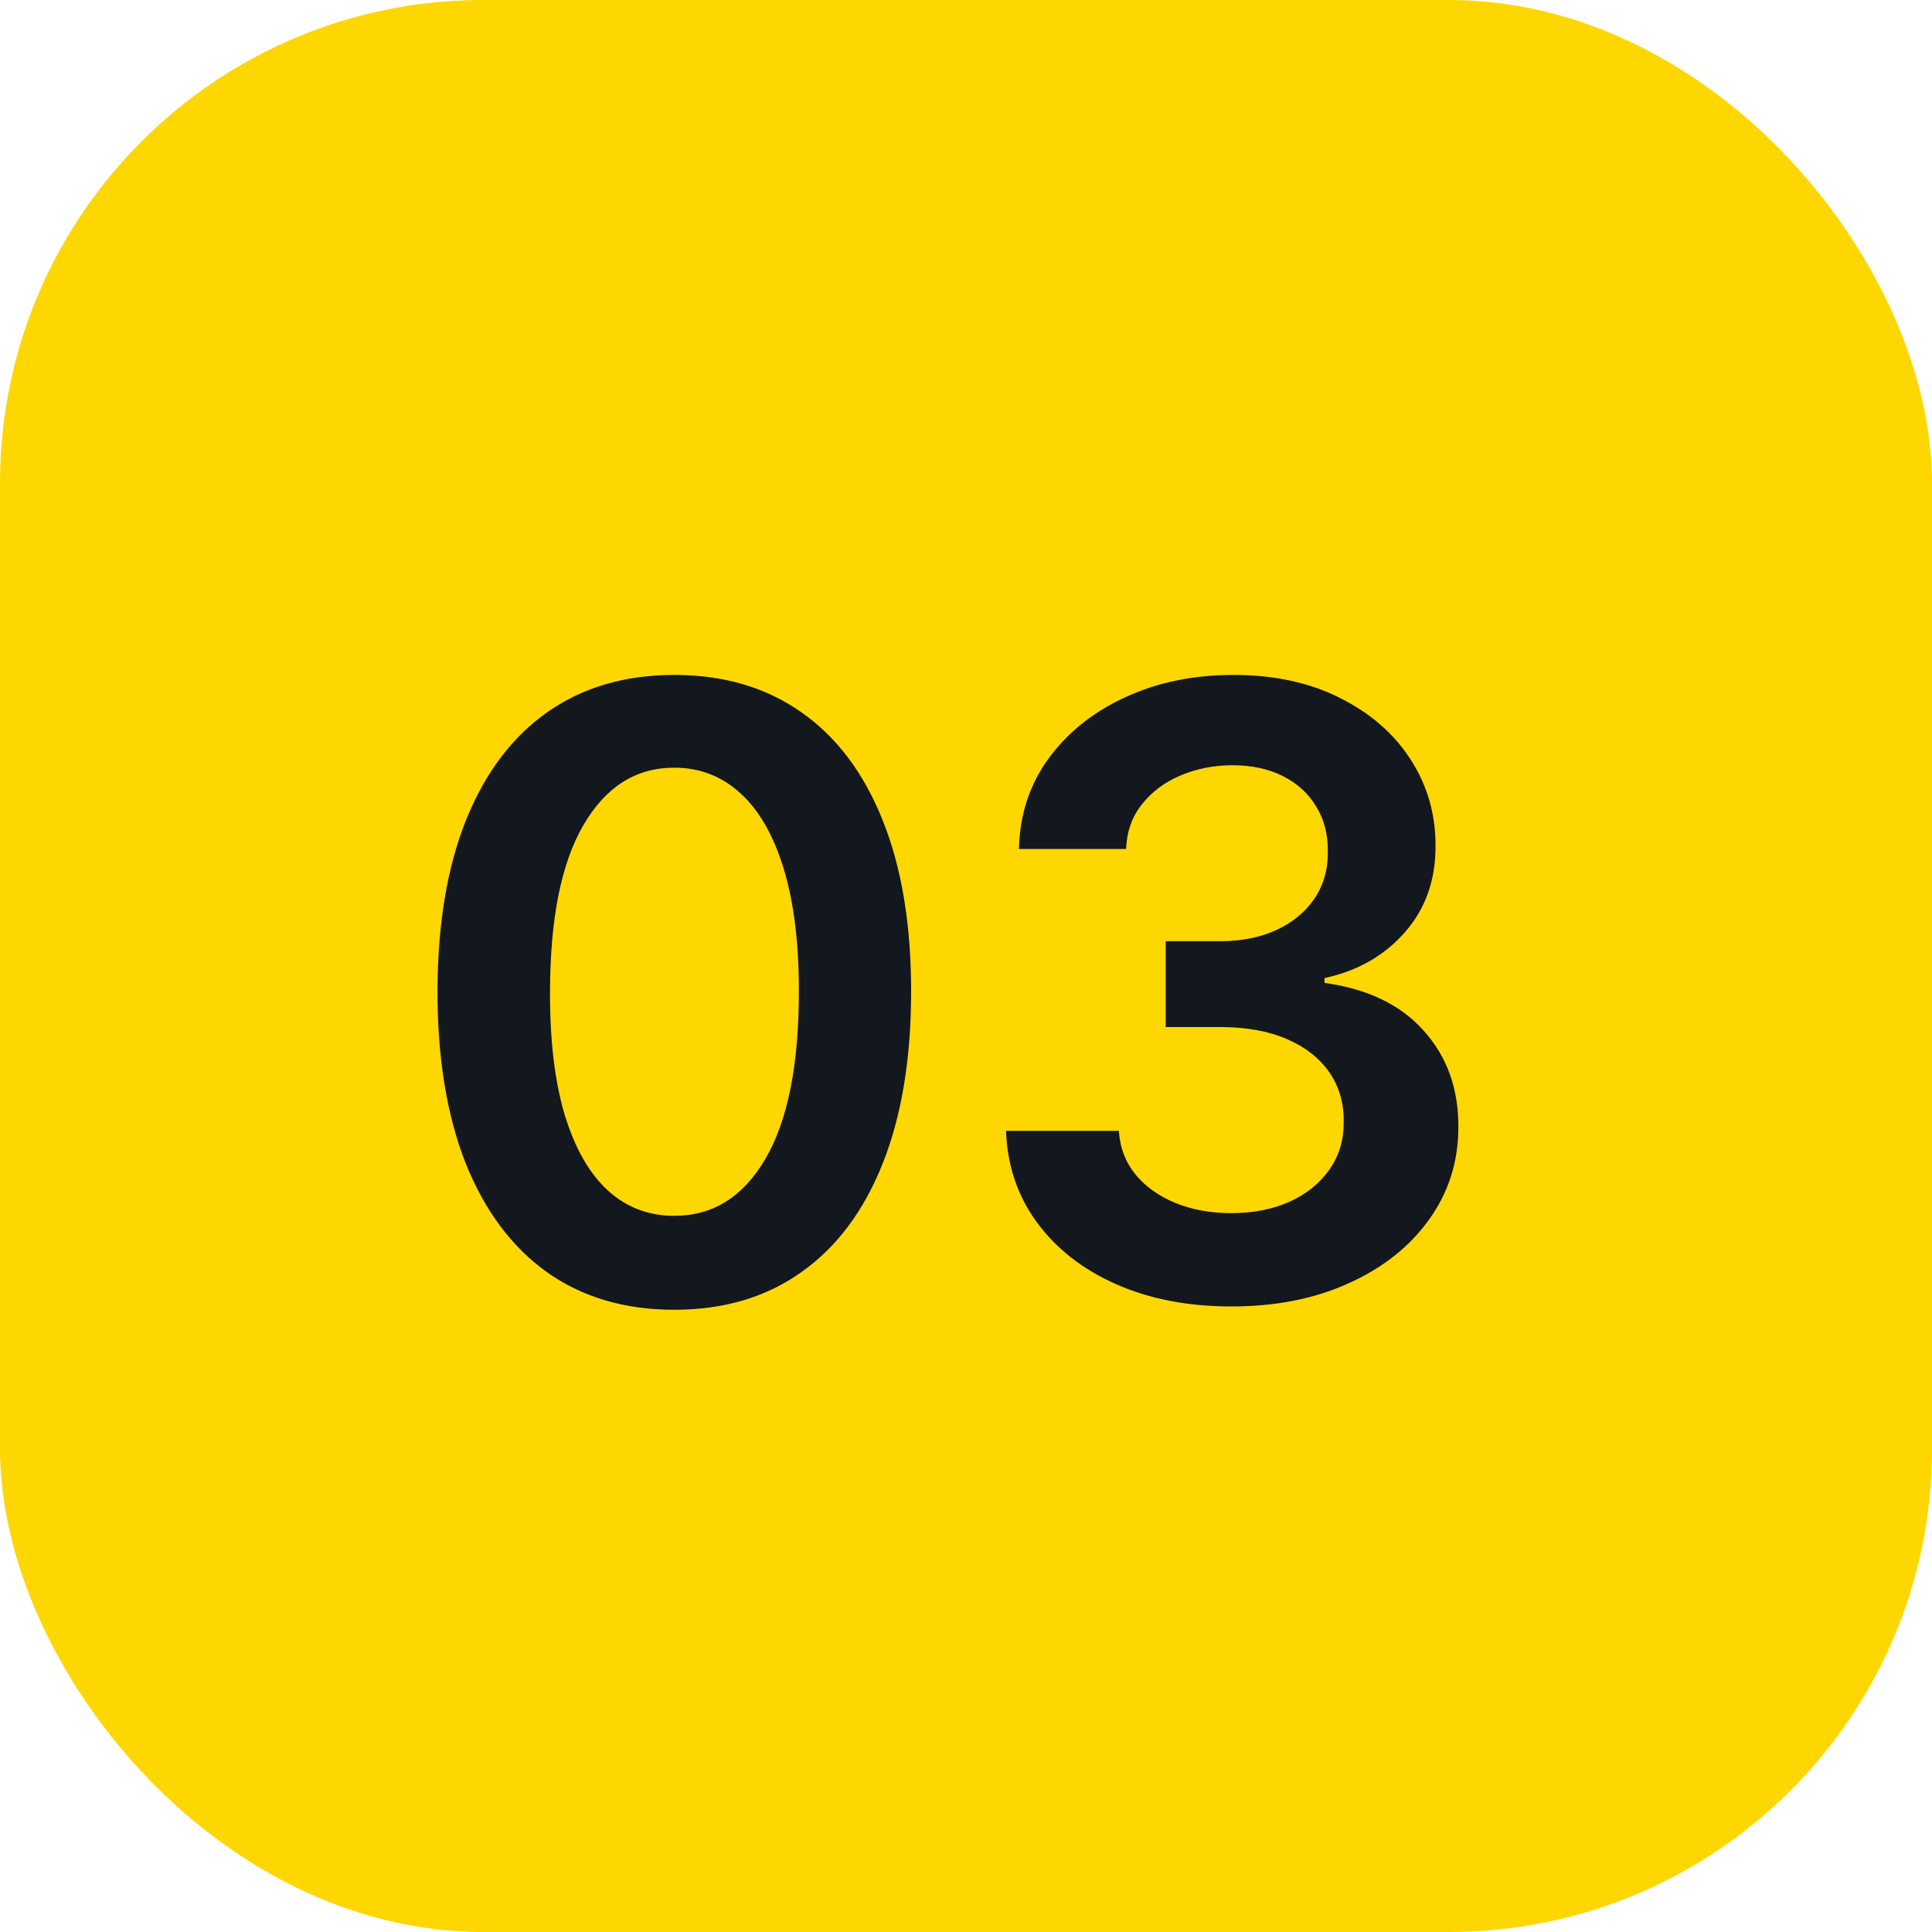 <svg xmlns="http://www.w3.org/2000/svg" width="32" height="32" viewBox="0 0 32 32" fill="none"><rect width="32" height="32" rx="8" fill="#FFD700"></rect><path d="M11.168 21.694C10.35 21.694 9.647 21.487 9.06 21.072C8.477 20.655 8.028 20.053 7.713 19.268C7.402 18.479 7.246 17.529 7.246 16.419C7.249 15.309 7.406 14.364 7.718 13.585C8.033 12.803 8.482 12.206 9.065 11.796C9.652 11.384 10.353 11.179 11.168 11.179C11.984 11.179 12.685 11.384 13.271 11.796C13.858 12.206 14.307 12.803 14.619 13.585C14.934 14.367 15.091 15.312 15.091 16.419C15.091 17.533 14.934 18.484 14.619 19.273C14.307 20.058 13.858 20.658 13.271 21.072C12.688 21.487 11.987 21.694 11.168 21.694ZM11.168 20.138C11.805 20.138 12.307 19.825 12.675 19.198C13.046 18.568 13.232 17.642 13.232 16.419C13.232 15.61 13.147 14.931 12.978 14.381C12.809 13.831 12.57 13.416 12.262 13.138C11.954 12.856 11.589 12.715 11.168 12.715C10.535 12.715 10.035 13.03 9.667 13.66C9.299 14.286 9.113 15.206 9.11 16.419C9.107 17.231 9.188 17.914 9.354 18.467C9.523 19.021 9.761 19.438 10.07 19.72C10.378 19.999 10.744 20.138 11.168 20.138ZM20.397 21.639C19.681 21.639 19.045 21.517 18.488 21.271C17.934 21.026 17.497 20.685 17.175 20.247C16.854 19.81 16.683 19.304 16.663 18.731H18.532C18.549 19.006 18.64 19.246 18.806 19.452C18.972 19.654 19.192 19.811 19.467 19.924C19.742 20.037 20.05 20.093 20.392 20.093C20.756 20.093 21.08 20.03 21.361 19.904C21.643 19.775 21.863 19.596 22.023 19.367C22.182 19.139 22.259 18.875 22.256 18.577C22.259 18.268 22.18 17.997 22.018 17.761C21.855 17.526 21.62 17.342 21.312 17.209C21.007 17.077 20.639 17.011 20.208 17.011H19.308V15.589H20.208C20.563 15.589 20.872 15.527 21.138 15.405C21.406 15.282 21.616 15.11 21.769 14.888C21.922 14.662 21.996 14.402 21.993 14.107C21.996 13.819 21.931 13.569 21.799 13.357C21.67 13.141 21.486 12.974 21.247 12.854C21.012 12.735 20.735 12.675 20.417 12.675C20.105 12.675 19.817 12.732 19.552 12.845C19.287 12.957 19.073 13.118 18.91 13.327C18.748 13.532 18.662 13.777 18.652 14.062H16.877C16.89 13.492 17.054 12.992 17.369 12.561C17.687 12.127 18.112 11.789 18.642 11.547C19.172 11.302 19.767 11.179 20.427 11.179C21.106 11.179 21.696 11.307 22.197 11.562C22.7 11.814 23.09 12.153 23.365 12.581C23.64 13.008 23.777 13.481 23.777 13.998C23.781 14.571 23.612 15.052 23.27 15.44C22.932 15.827 22.488 16.081 21.938 16.2V16.28C22.654 16.379 23.203 16.644 23.584 17.075C23.968 17.503 24.159 18.035 24.155 18.671C24.155 19.241 23.993 19.752 23.668 20.202C23.347 20.65 22.902 21.001 22.336 21.256C21.772 21.512 21.126 21.639 20.397 21.639Z" fill="#13171E"></path></svg>